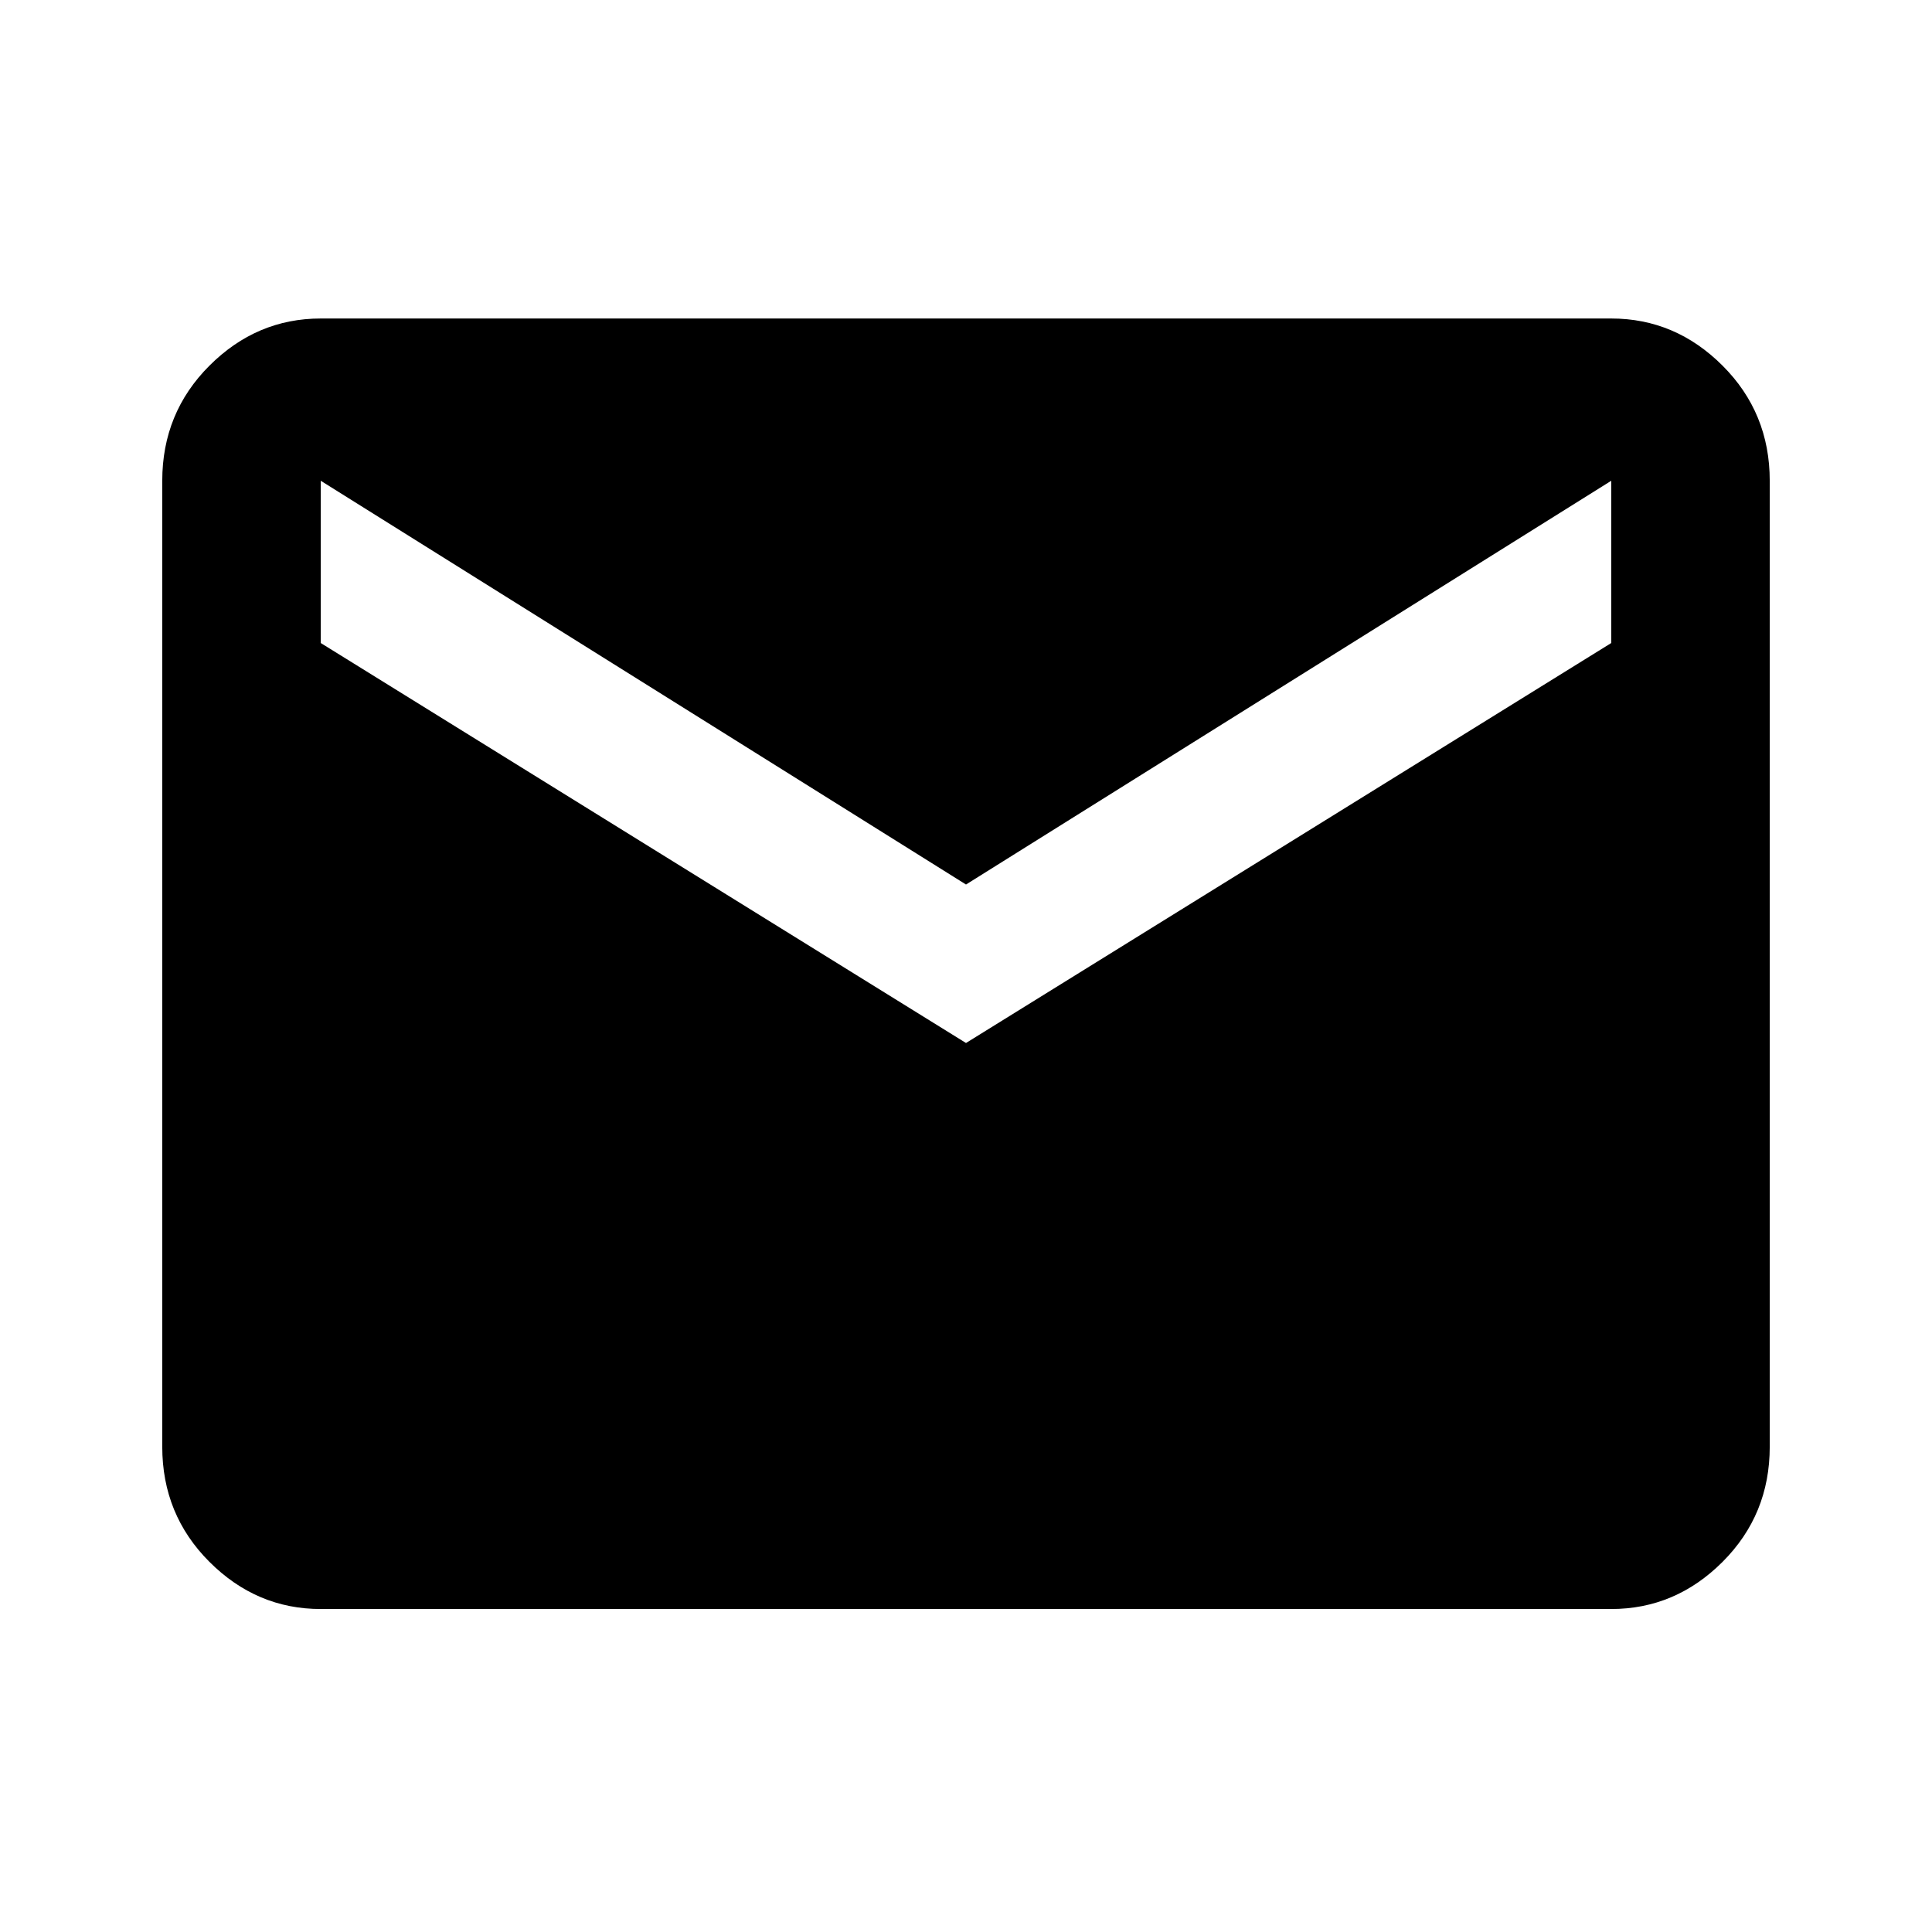 <svg xmlns="http://www.w3.org/2000/svg" version="1.1" width="100" height="100" viewBox="0 64.727 512 448.462"><g transform="scale(1,-1) translate(0, -480.364)"><path data-glyph="email" fill="#000000" d="M427 277l-171 -106l-171 106v43l171 -107l171 107v-43zM427 363h-342q-17 0 -29.5 -12.5t-12.5 -30.5v-256q0 -18 12.5 -30.5t29.5 -12.5h342q17 0 29.5 12.5t12.5 30.5v256q0 18 -12.5 30.5t-29.5 12.5z"/></g></svg>